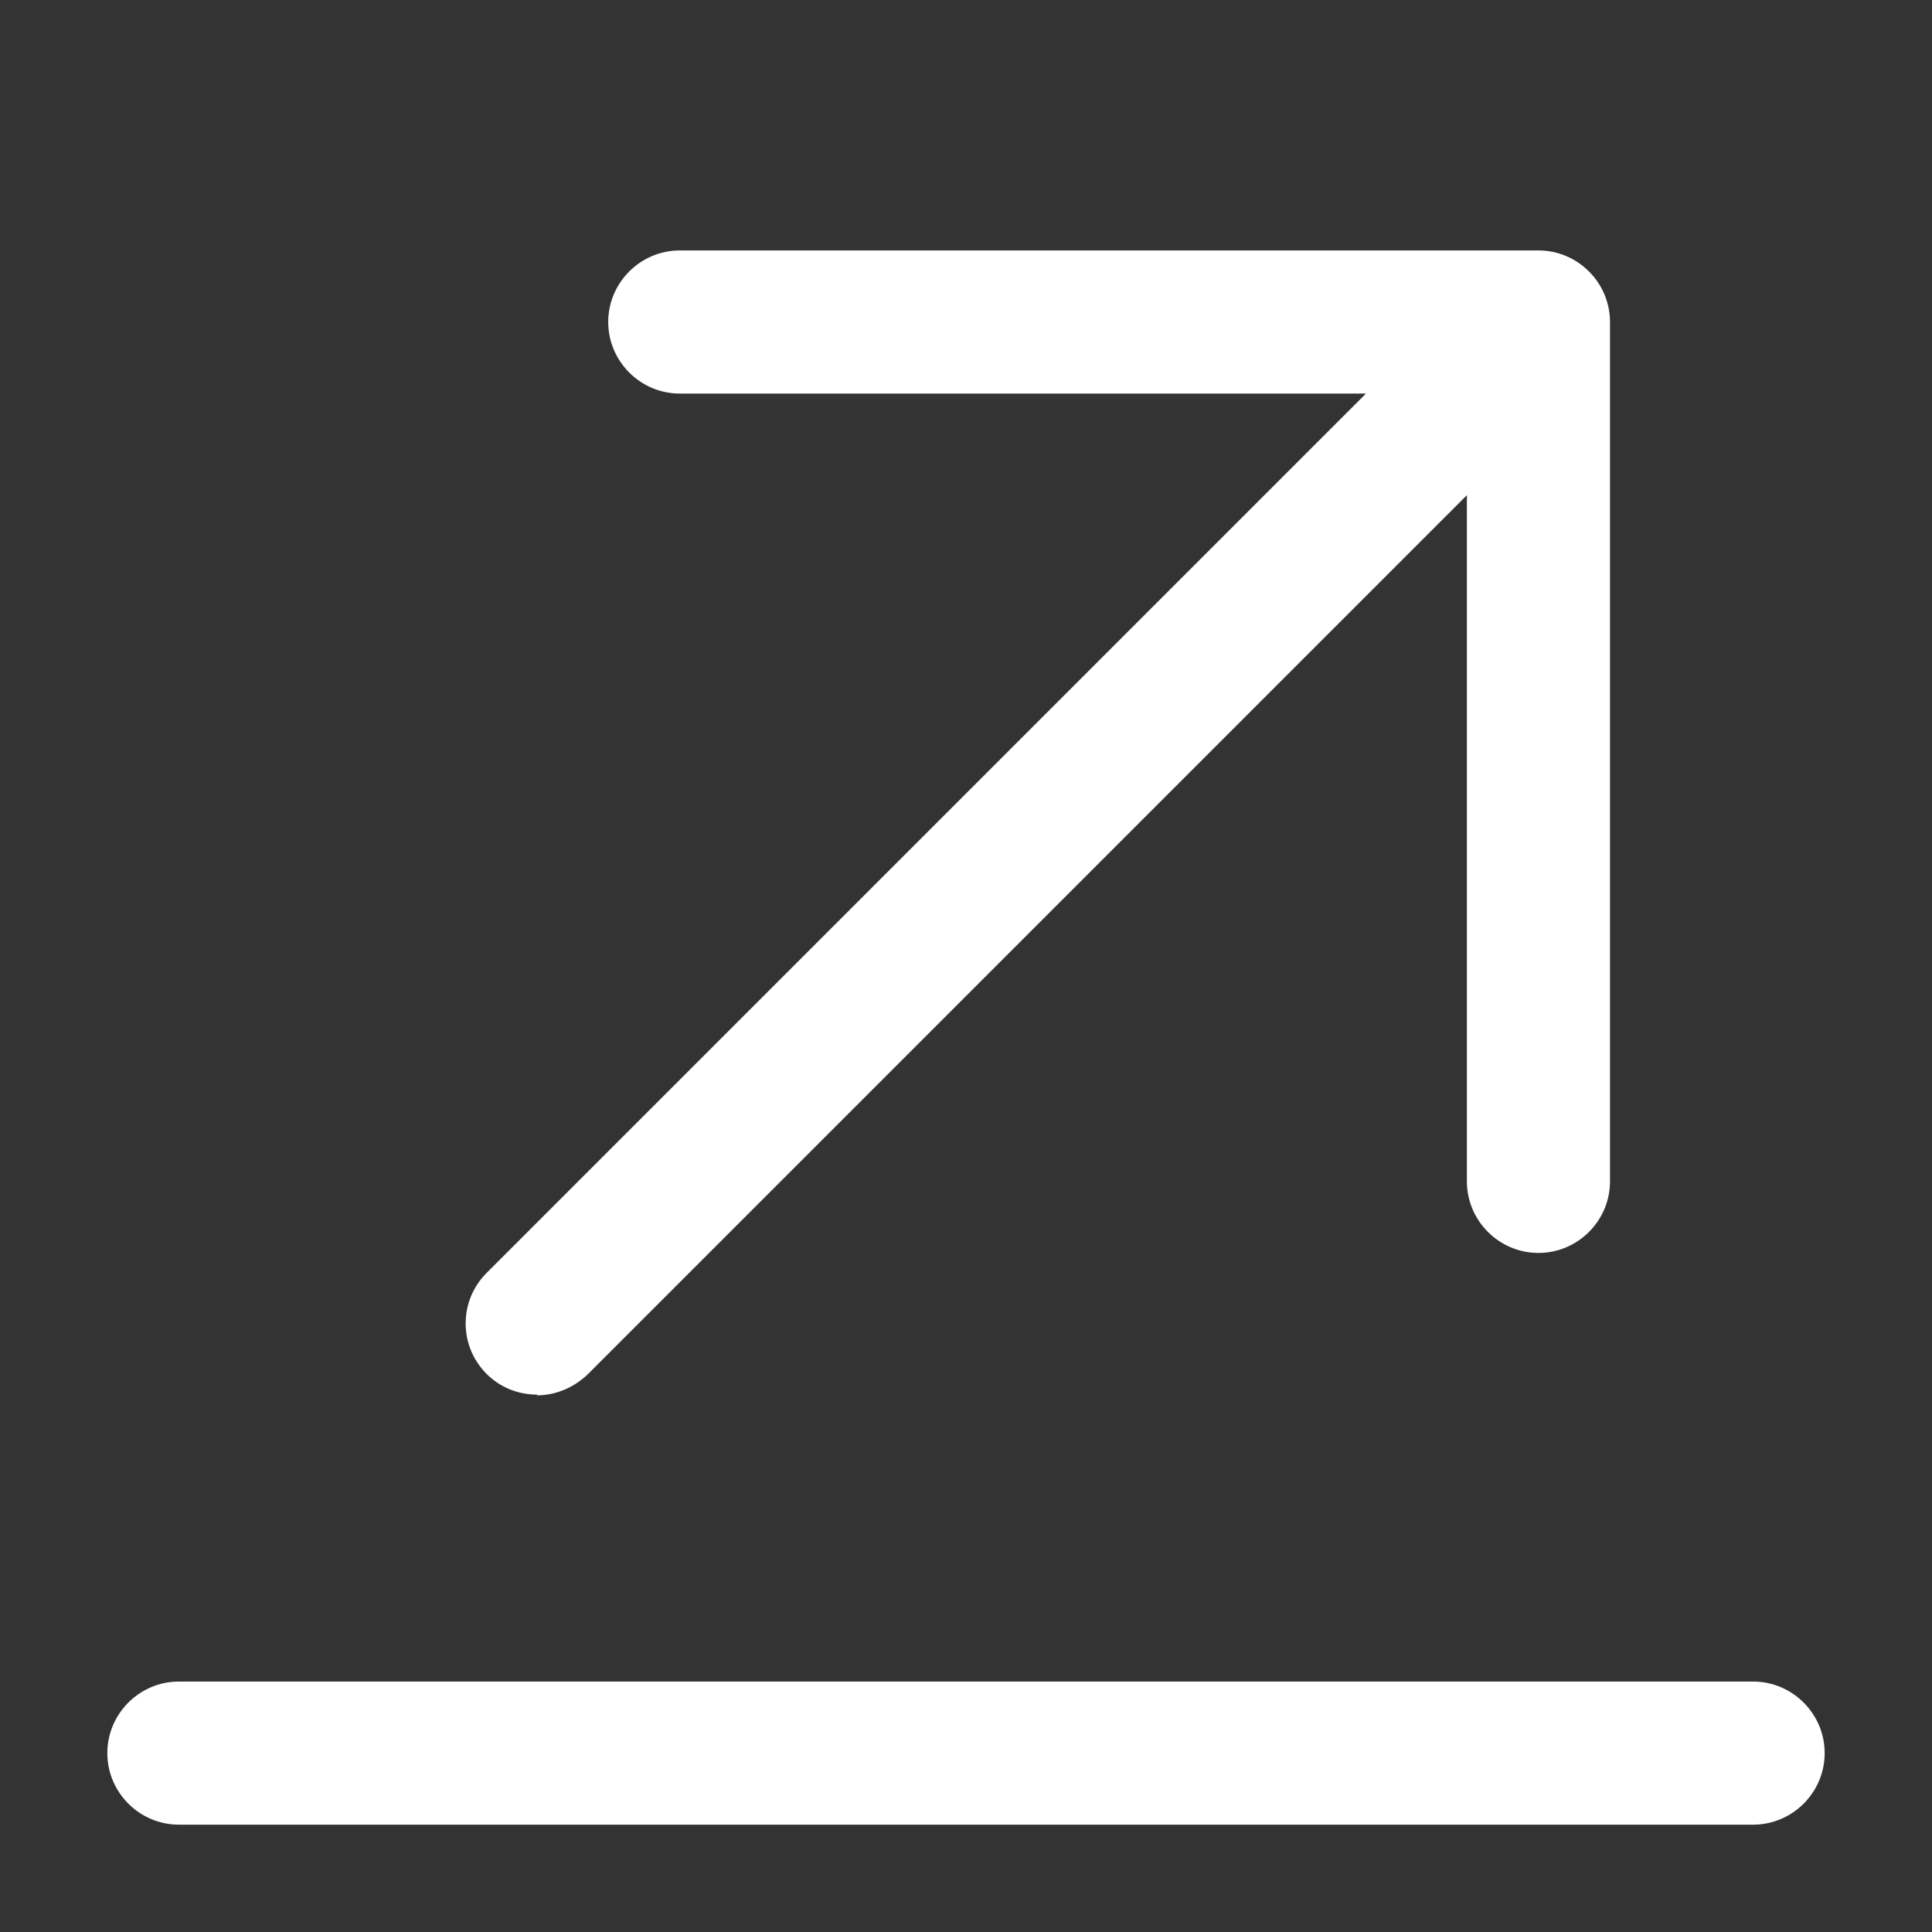<?xml version="1.0" encoding="UTF-8"?>
<svg id="Layer_2" data-name="Layer 2" xmlns="http://www.w3.org/2000/svg" viewBox="0 0 27 27">
  <rect x="0" y="0" width="27" height="27" fill="#333333" stroke="none"/>
  <defs>
    <style>
      .cls-1 {
        fill: none;
      }

      .cls-1, .cls-2 {
        stroke-width: 0px;
      }

      .cls-2 {
        fill: #fff;
      }
    </style>
  </defs>
  <g id="Layer_1-2" data-name="Layer 1">
    <g>
      <path class="cls-2" d="m25.5,24.5c0,.55-.45,1-1,1H2.5c-.55,0-1-.45-1-1s.45-1,1-1h22c.55,0,1,.45,1,1Zm-18-5c.27,0,.52-.11.71-.29l12.29-12.29v9.59c0,.55.45,1,1,1s1-.45,1-1V4.5c0-.55-.45-1-1-1h-12c-.55,0-1,.45-1,1s.45,1,1,1h9.59l-12.29,12.29c-.39.39-.39,1.02,0,1.41.19.19.44.29.71.29Z"/>
      <rect class="cls-1" width="27" height="27"/>
    </g>
  </g>
</svg>